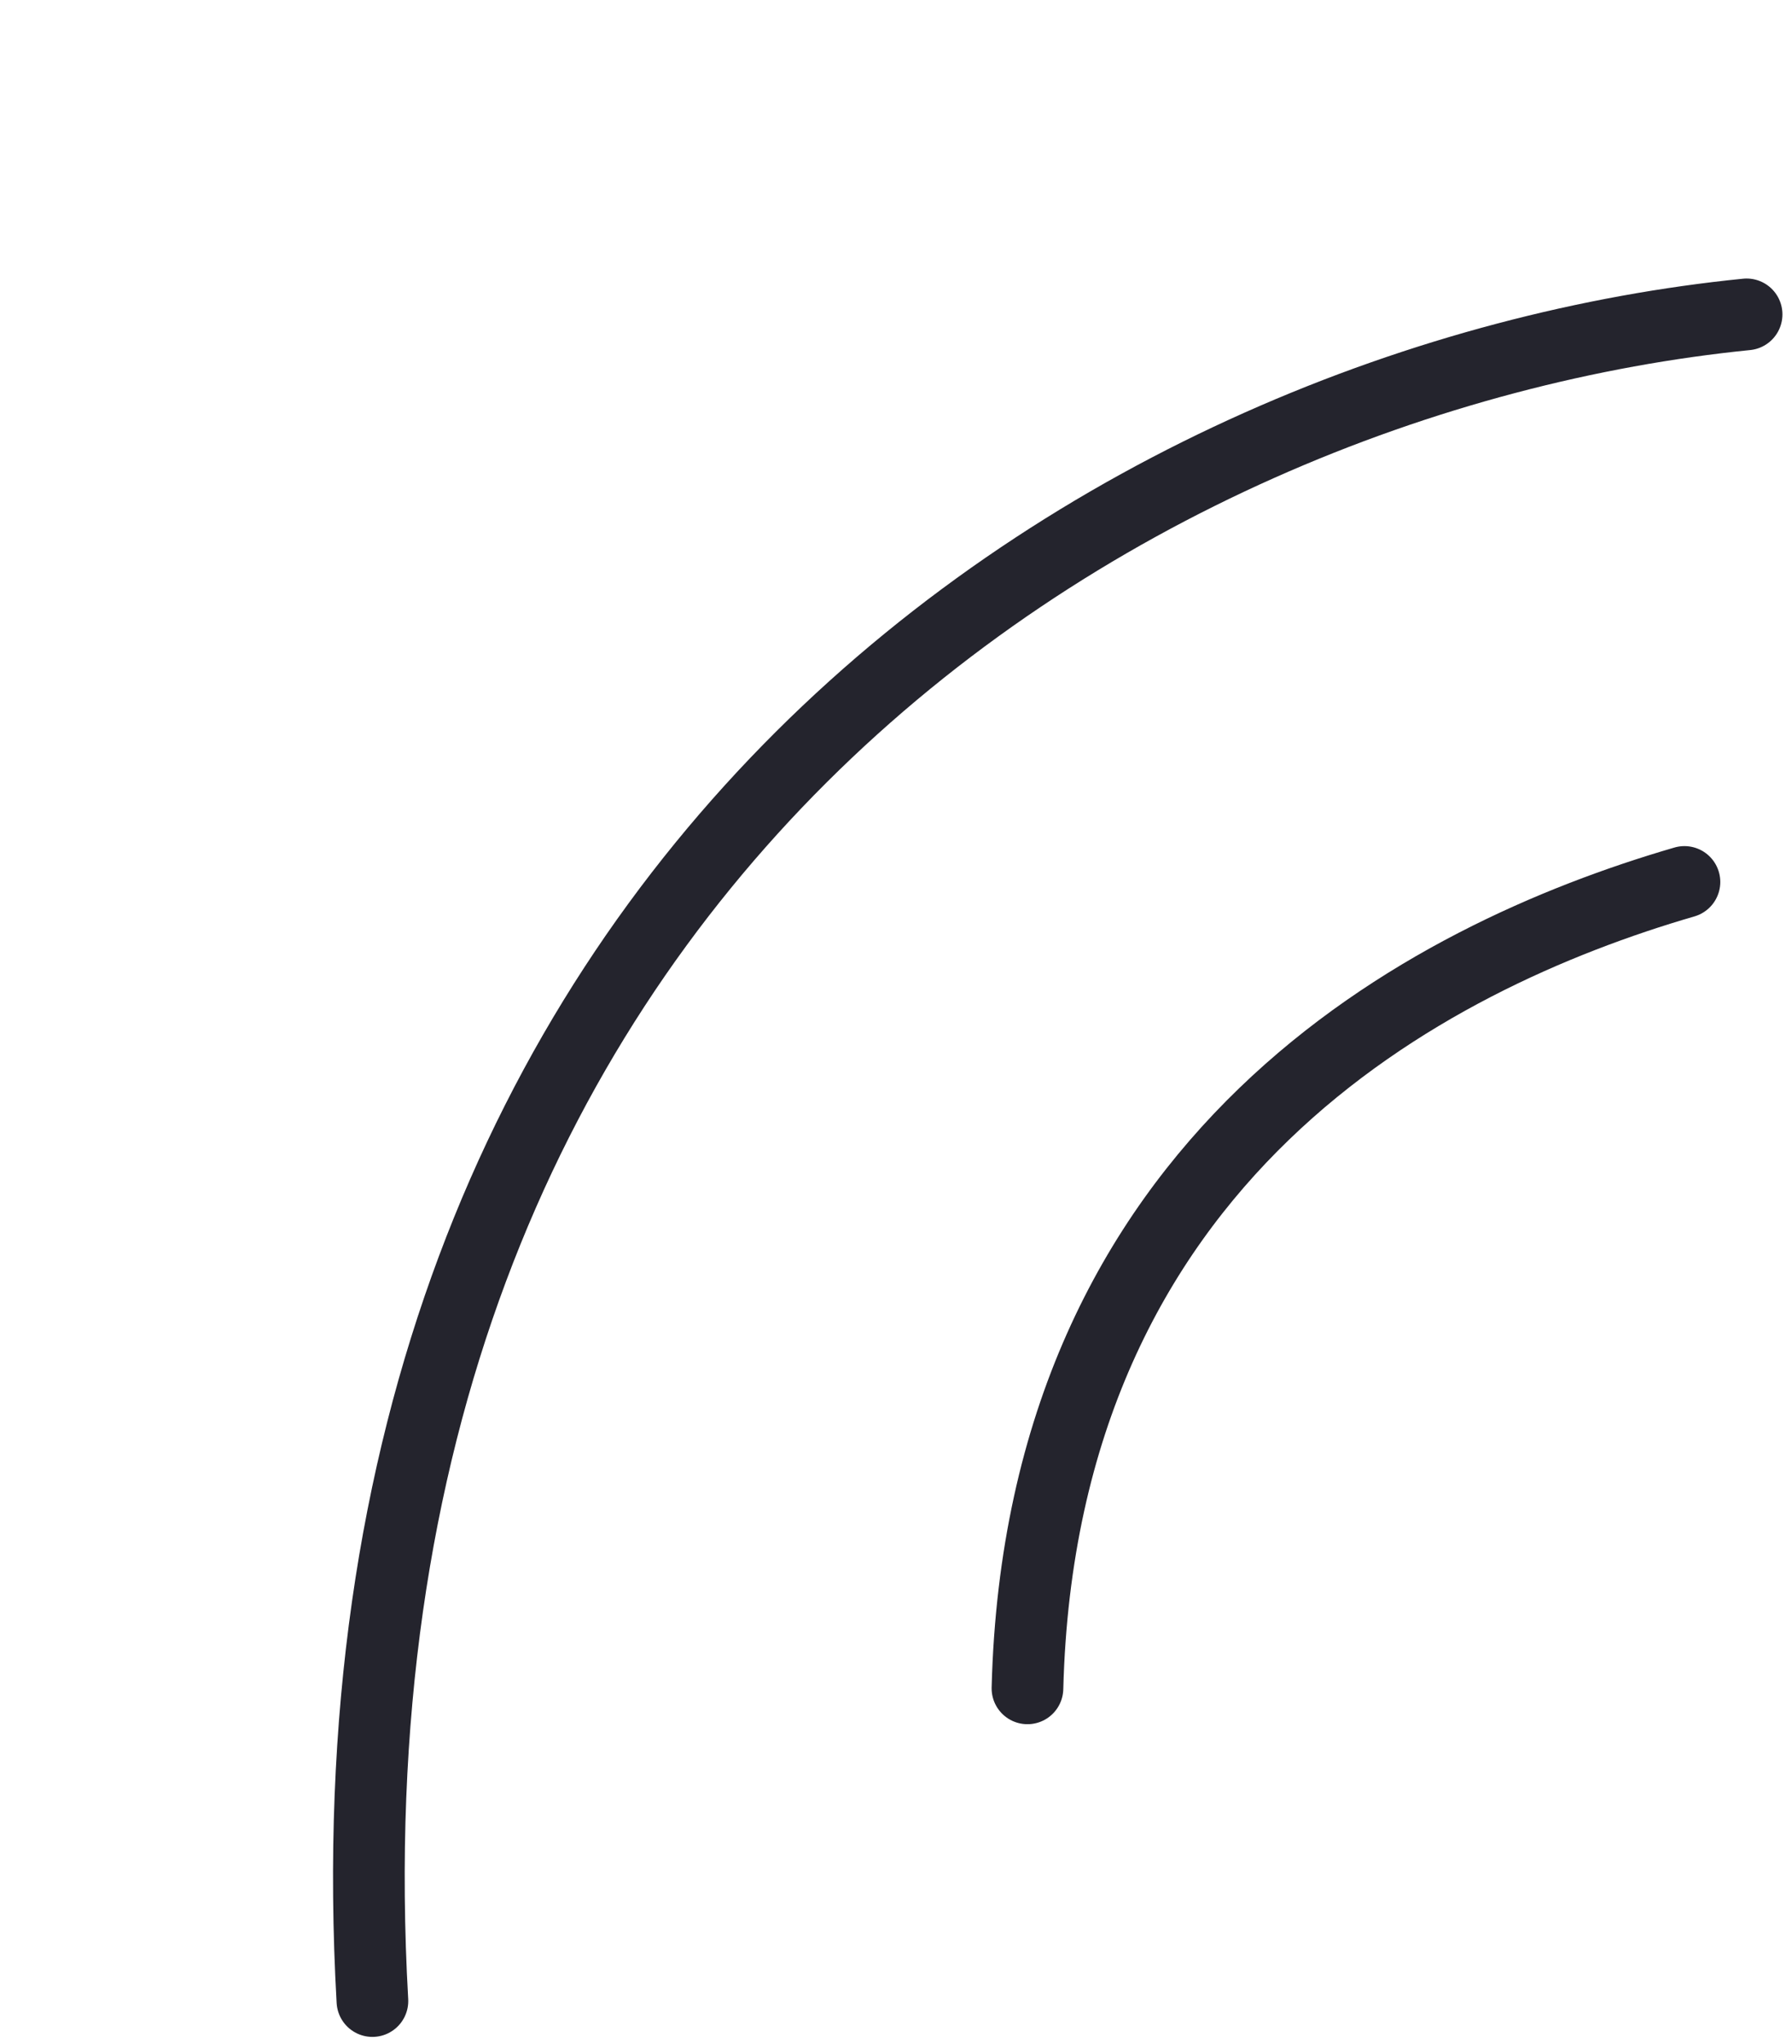 <svg width="50" height="57" viewBox="0 0 50 57" fill="none" xmlns="http://www.w3.org/2000/svg">
<path d="M28.668 47.082C29.05 32.247 39.79 26.692 46.999 24.595" stroke="#24242D" stroke-width="2" stroke-linecap="round"/>
<path d="M10.391 55.802C8.608 24.259 31.308 10.512 48.733 8.767" stroke="#24242D" stroke-width="2" stroke-linecap="round"/>
</svg>

